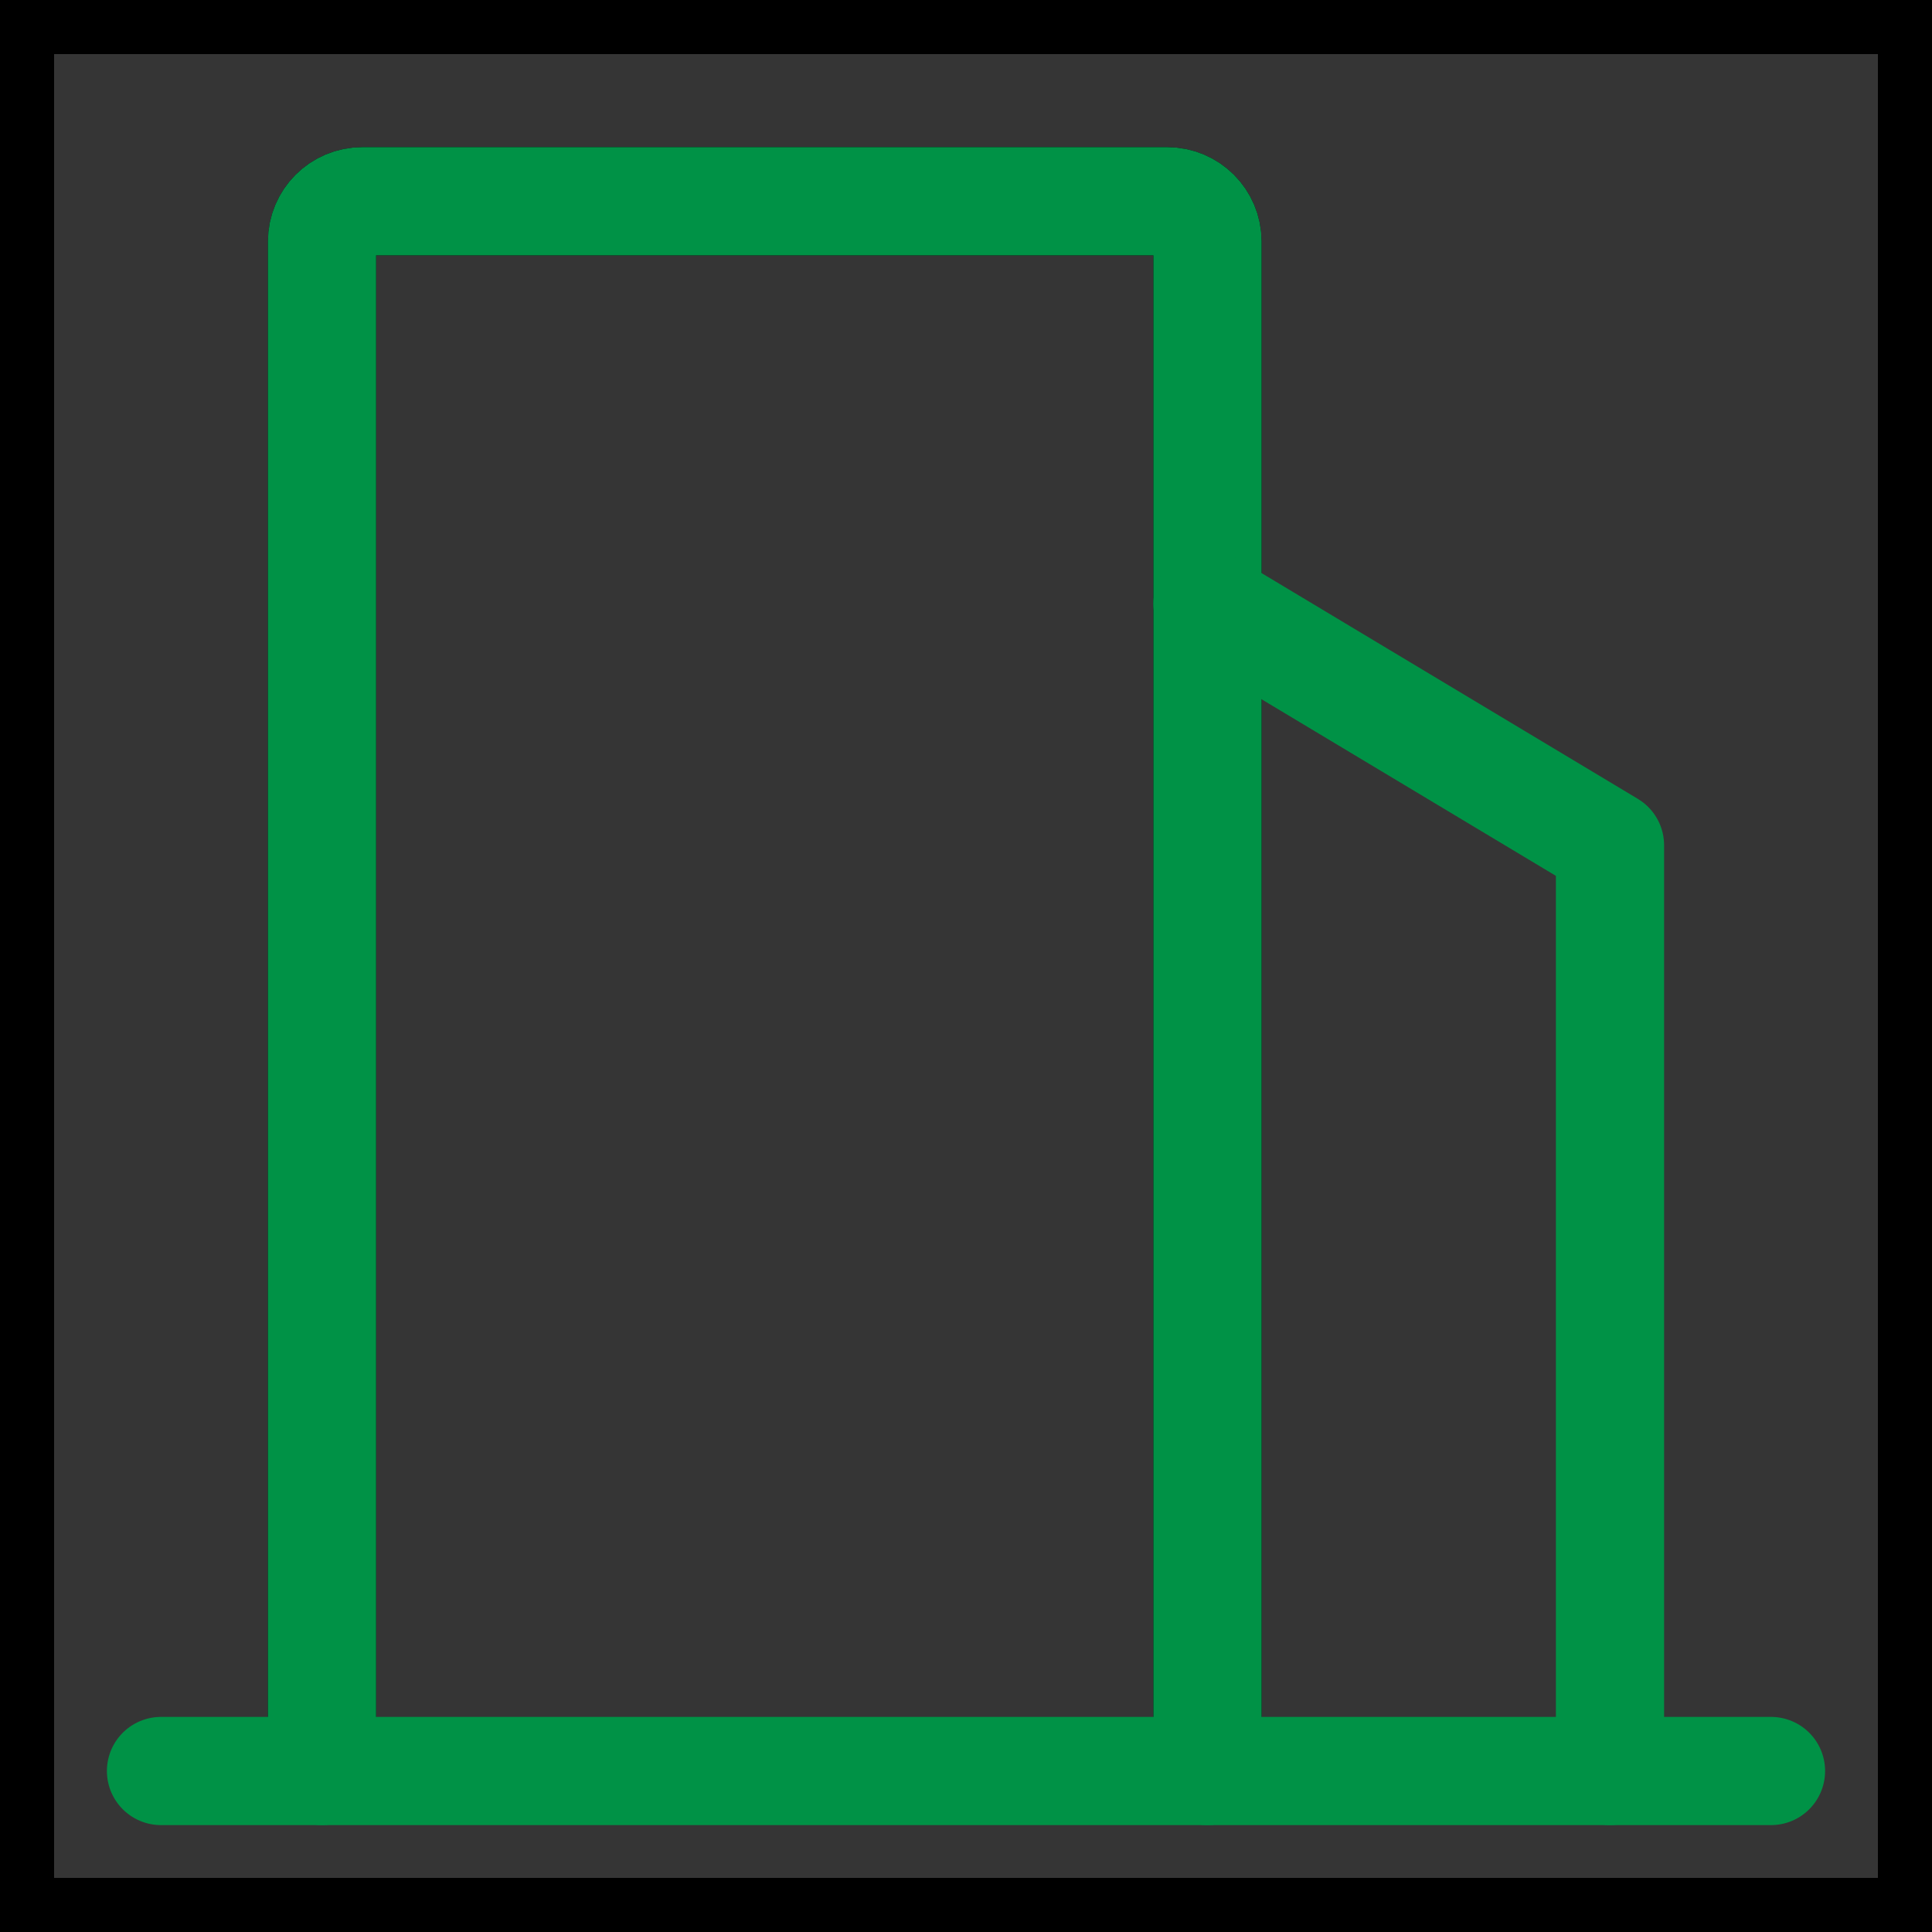 <!DOCTYPE svg PUBLIC "-//W3C//DTD SVG 1.1//EN" "http://www.w3.org/Graphics/SVG/1.1/DTD/svg11.dtd">
<!-- Uploaded to: SVG Repo, www.svgrepo.com, Transformed by: SVG Repo Mixer Tools -->
<svg width="130px" height="130px" viewBox="0 0 24 24" version="1.1" xmlns="http://www.w3.org/2000/svg" xmlns:xlink="http://www.w3.org/1999/xlink" fill="0" stroke="0">
<rect x="0" y="0" width="24" height="24" fill="#333333" stroke="none"/>
<g id="SVGRepo_bgCarrier" stroke-width="0"/>
<g id="SVGRepo_tracerCarrier" stroke-linecap="round" stroke-linejoin="round"/>
<g id="SVGRepo_iconCarrier"> <title/> <g fill="none" fill-rule="evenodd" id="页面-1" stroke-width="1.344"> <g id="导航图标" transform="translate(-101, -142)"> <g id="编组" transform="translate(101, 142)"> <rect fill="#FFFFFF" fill-opacity="0.01" fill-rule="nonzero" height="24" id="矩形" width="24" x="0" y="0"/> <path d="M4,22 L4,3 C4,2.724 4.224,2.5 4.5,2.5 L14.5,2.5 C14.776,2.5 15,2.724 15,3 L15,22" id="路径"/> <path d="M4,22 L4,3 C4,2.724 4.224,2.5 4.5,2.5 L14.5,2.5 C14.776,2.5 15,2.724 15,3 L15,22" id="路径" stroke="#009246" stroke-linecap="round" stroke-linejoin="round" stroke-width="1.344"/> <polyline id="路径" points="15 7.5 20 10.5 20 22" stroke="#009246" stroke-linecap="round" stroke-linejoin="round" stroke-width="1.344"/> <line id="路径" stroke="#009246" stroke-linecap="round" stroke-width="1.344" x1="2" x2="22" y1="22" y2="22"/> </g> </g> </g> </g>
</svg>